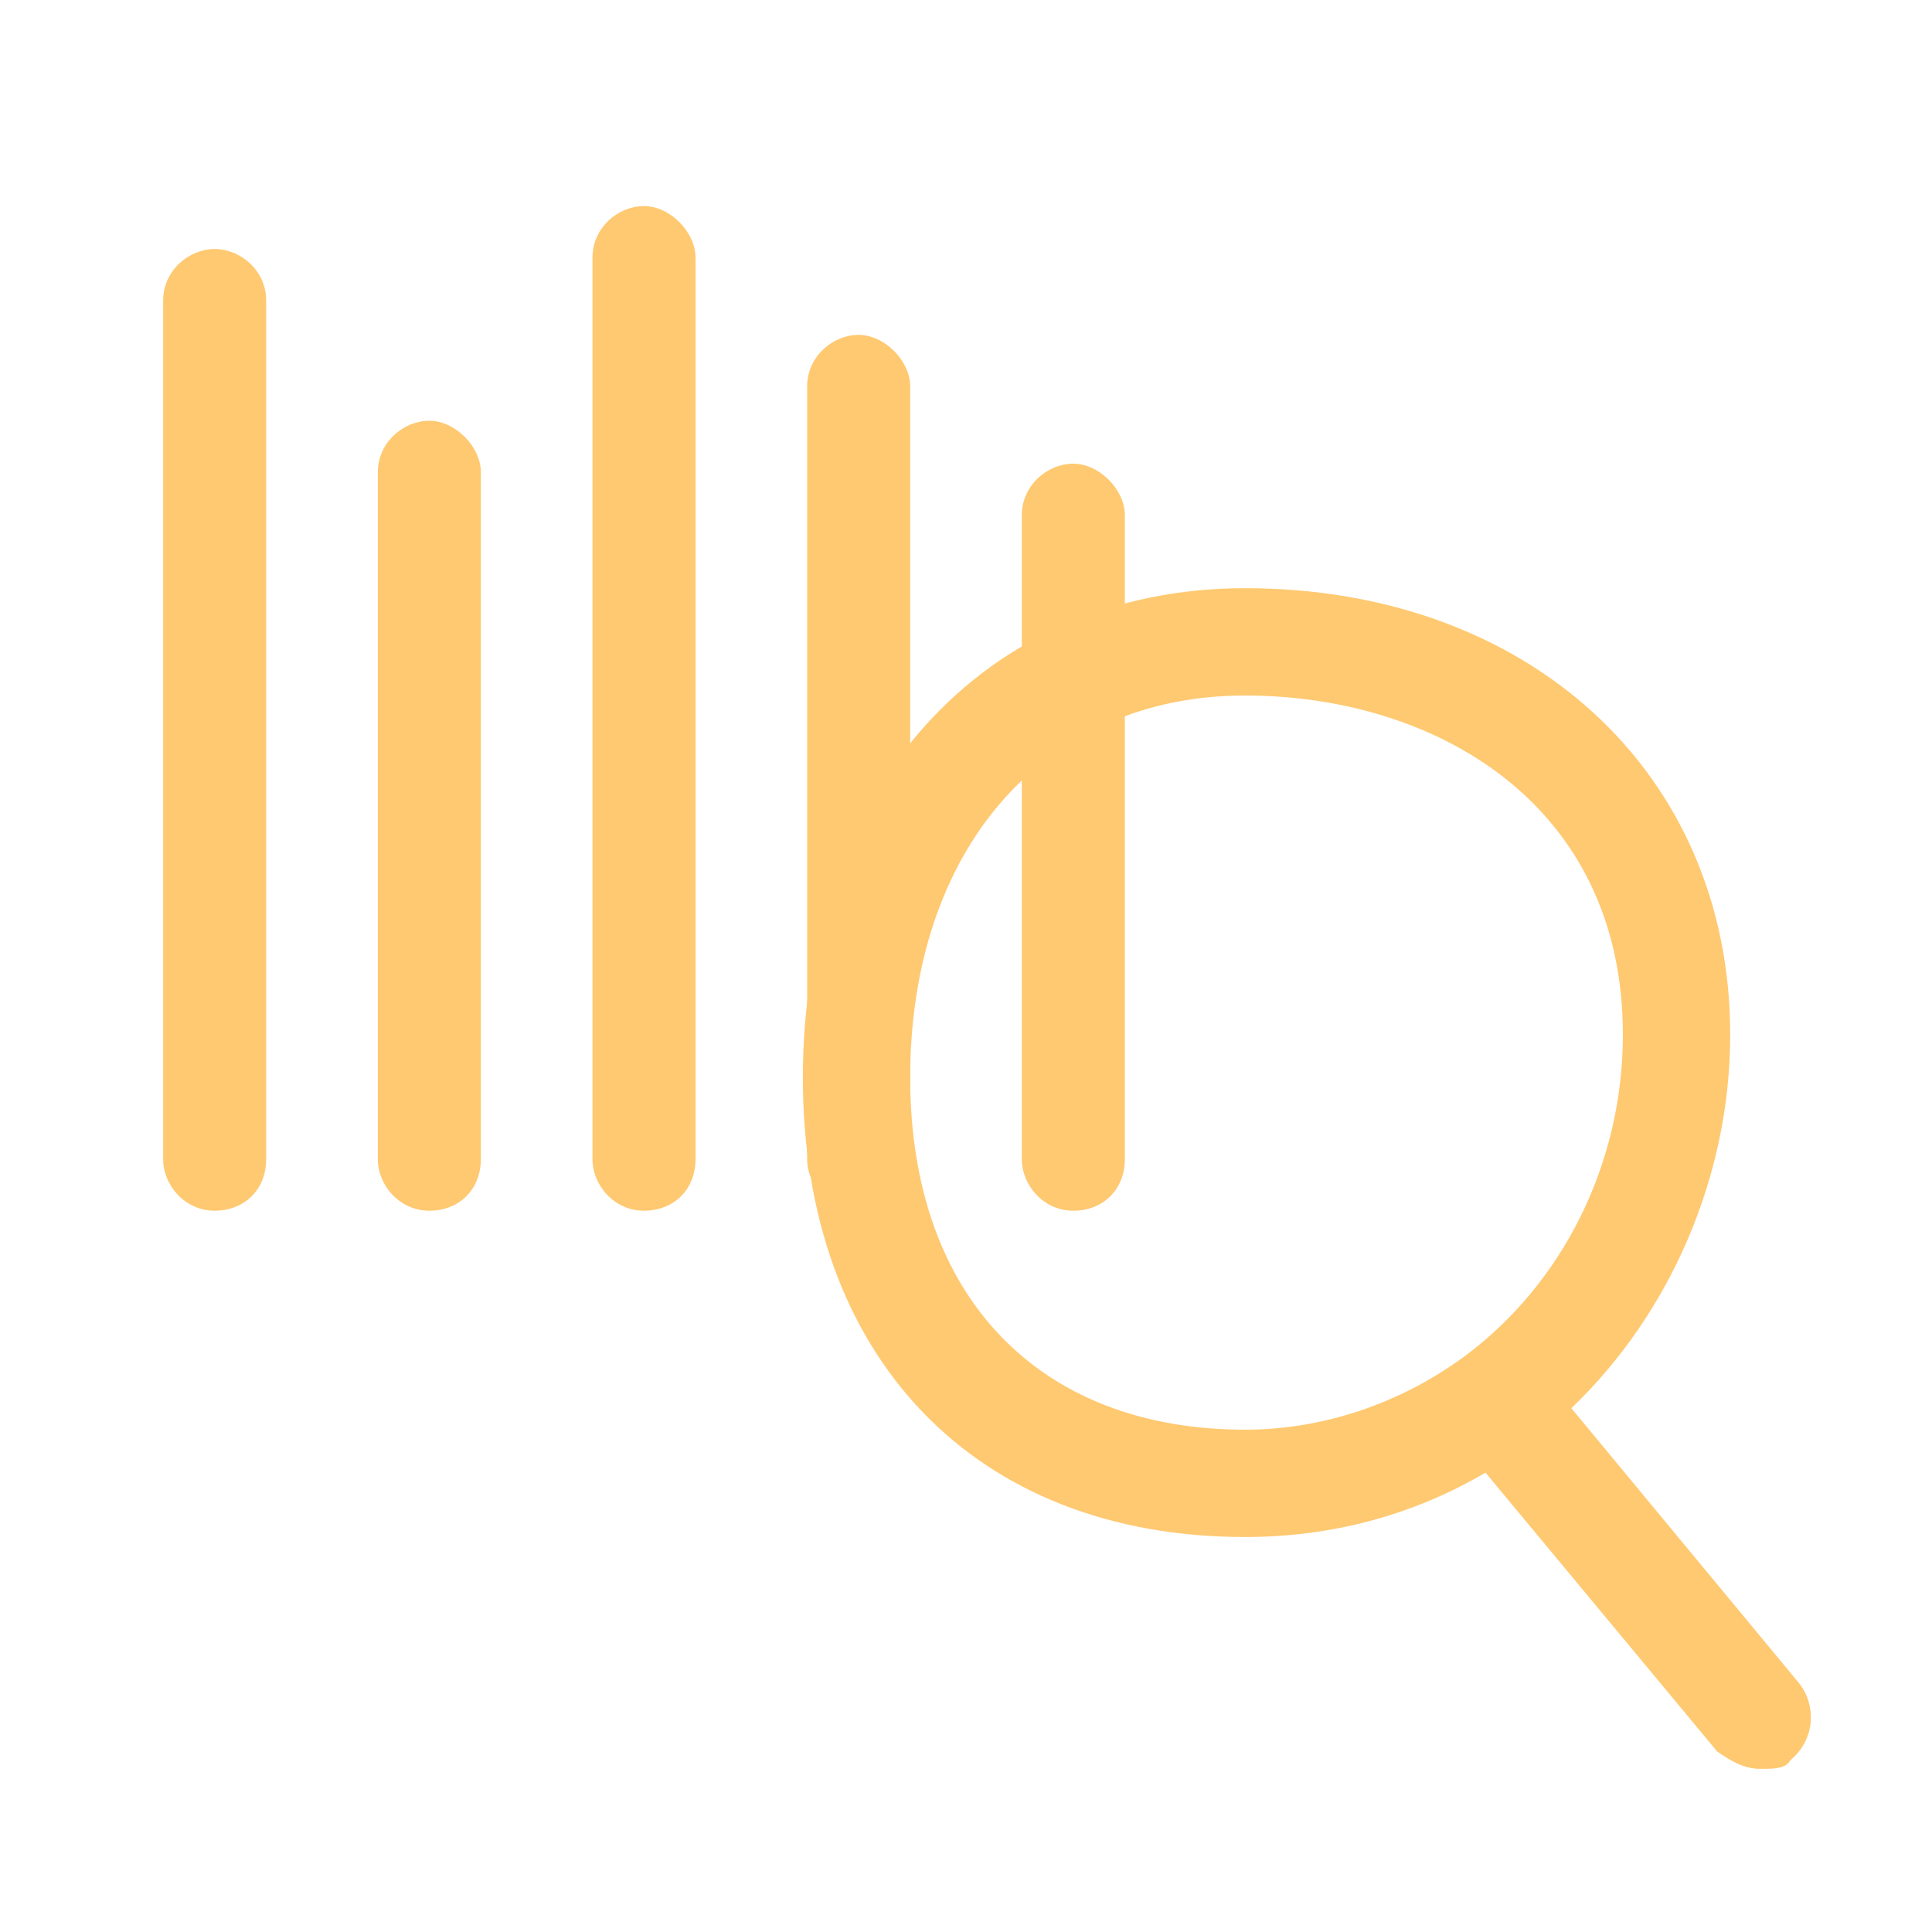 <?xml version="1.0" standalone="no"?>
<!DOCTYPE svg PUBLIC "-//W3C//DTD SVG 1.1//EN" "http://www.w3.org/Graphics/SVG/1.1/DTD/svg11.dtd">
<svg xmlns="http://www.w3.org/2000/svg" xmlns:xlink="http://www.w3.org/1999/xlink" version="1.1" id="Calque_1" x="0px" y="0px" viewBox="0 0 45 45" style="enable-background:new 0 0 45 45;" xml:space="preserve" width="45" height="45">
<style type="text/css">
	.st0{fill:#FFC971;}
</style>
<path class="st0" d="M41,41.2c-0.4,0-0.7-0.2-1-0.4l-5.4-6.5c-1.7,1-3.6,1.5-5.6,1.5c-6.3,0-10.3-4.2-10.3-10.7  c0-6.7,4.2-11.4,10.3-11.4c6.6,0,11.3,4.3,11.3,10.4c0,3.3-1.4,6.5-3.7,8.7l5.3,6.4c0.4,0.5,0.4,1.3-0.2,1.8  C41.6,41.2,41.3,41.2,41,41.2z M29,16.2c-4.7,0-7.8,3.6-7.8,8.9c0,5.1,3,8.2,7.8,8.2c1.8,0,3.6-0.6,5.1-1.7c0,0,0,0,0,0  c2.3-1.7,3.7-4.5,3.7-7.5C37.8,18.7,33.4,16.2,29,16.2z"/>
<path class="st0" d="M5,28.2c-0.7,0-1.2-0.6-1.2-1.2V7c0-0.7,0.6-1.2,1.2-1.2S6.2,6.3,6.2,7v20C6.2,27.7,5.7,28.2,5,28.2z"/>
<path class="st0" d="M10,28.2c-0.7,0-1.2-0.6-1.2-1.2V11c0-0.7,0.6-1.2,1.2-1.2s1.2,0.6,1.2,1.2v16C11.2,27.7,10.7,28.2,10,28.2z"/>
<path class="st0" d="M15,28.2c-0.7,0-1.2-0.6-1.2-1.2V6c0-0.7,0.6-1.2,1.2-1.2s1.2,0.6,1.2,1.2v21C16.2,27.7,15.7,28.2,15,28.2z"/>
<path class="st0" d="M20,28.2c-0.7,0-1.2-0.6-1.2-1.2V9c0-0.7,0.6-1.2,1.2-1.2s1.2,0.6,1.2,1.2v18C21.2,27.7,20.7,28.2,20,28.2z"/>
<path class="st0" d="M25,28.2c-0.7,0-1.2-0.6-1.2-1.2V12c0-0.7,0.6-1.2,1.2-1.2s1.2,0.6,1.2,1.2v15C26.2,27.7,25.7,28.2,25,28.2z"/>
</svg>